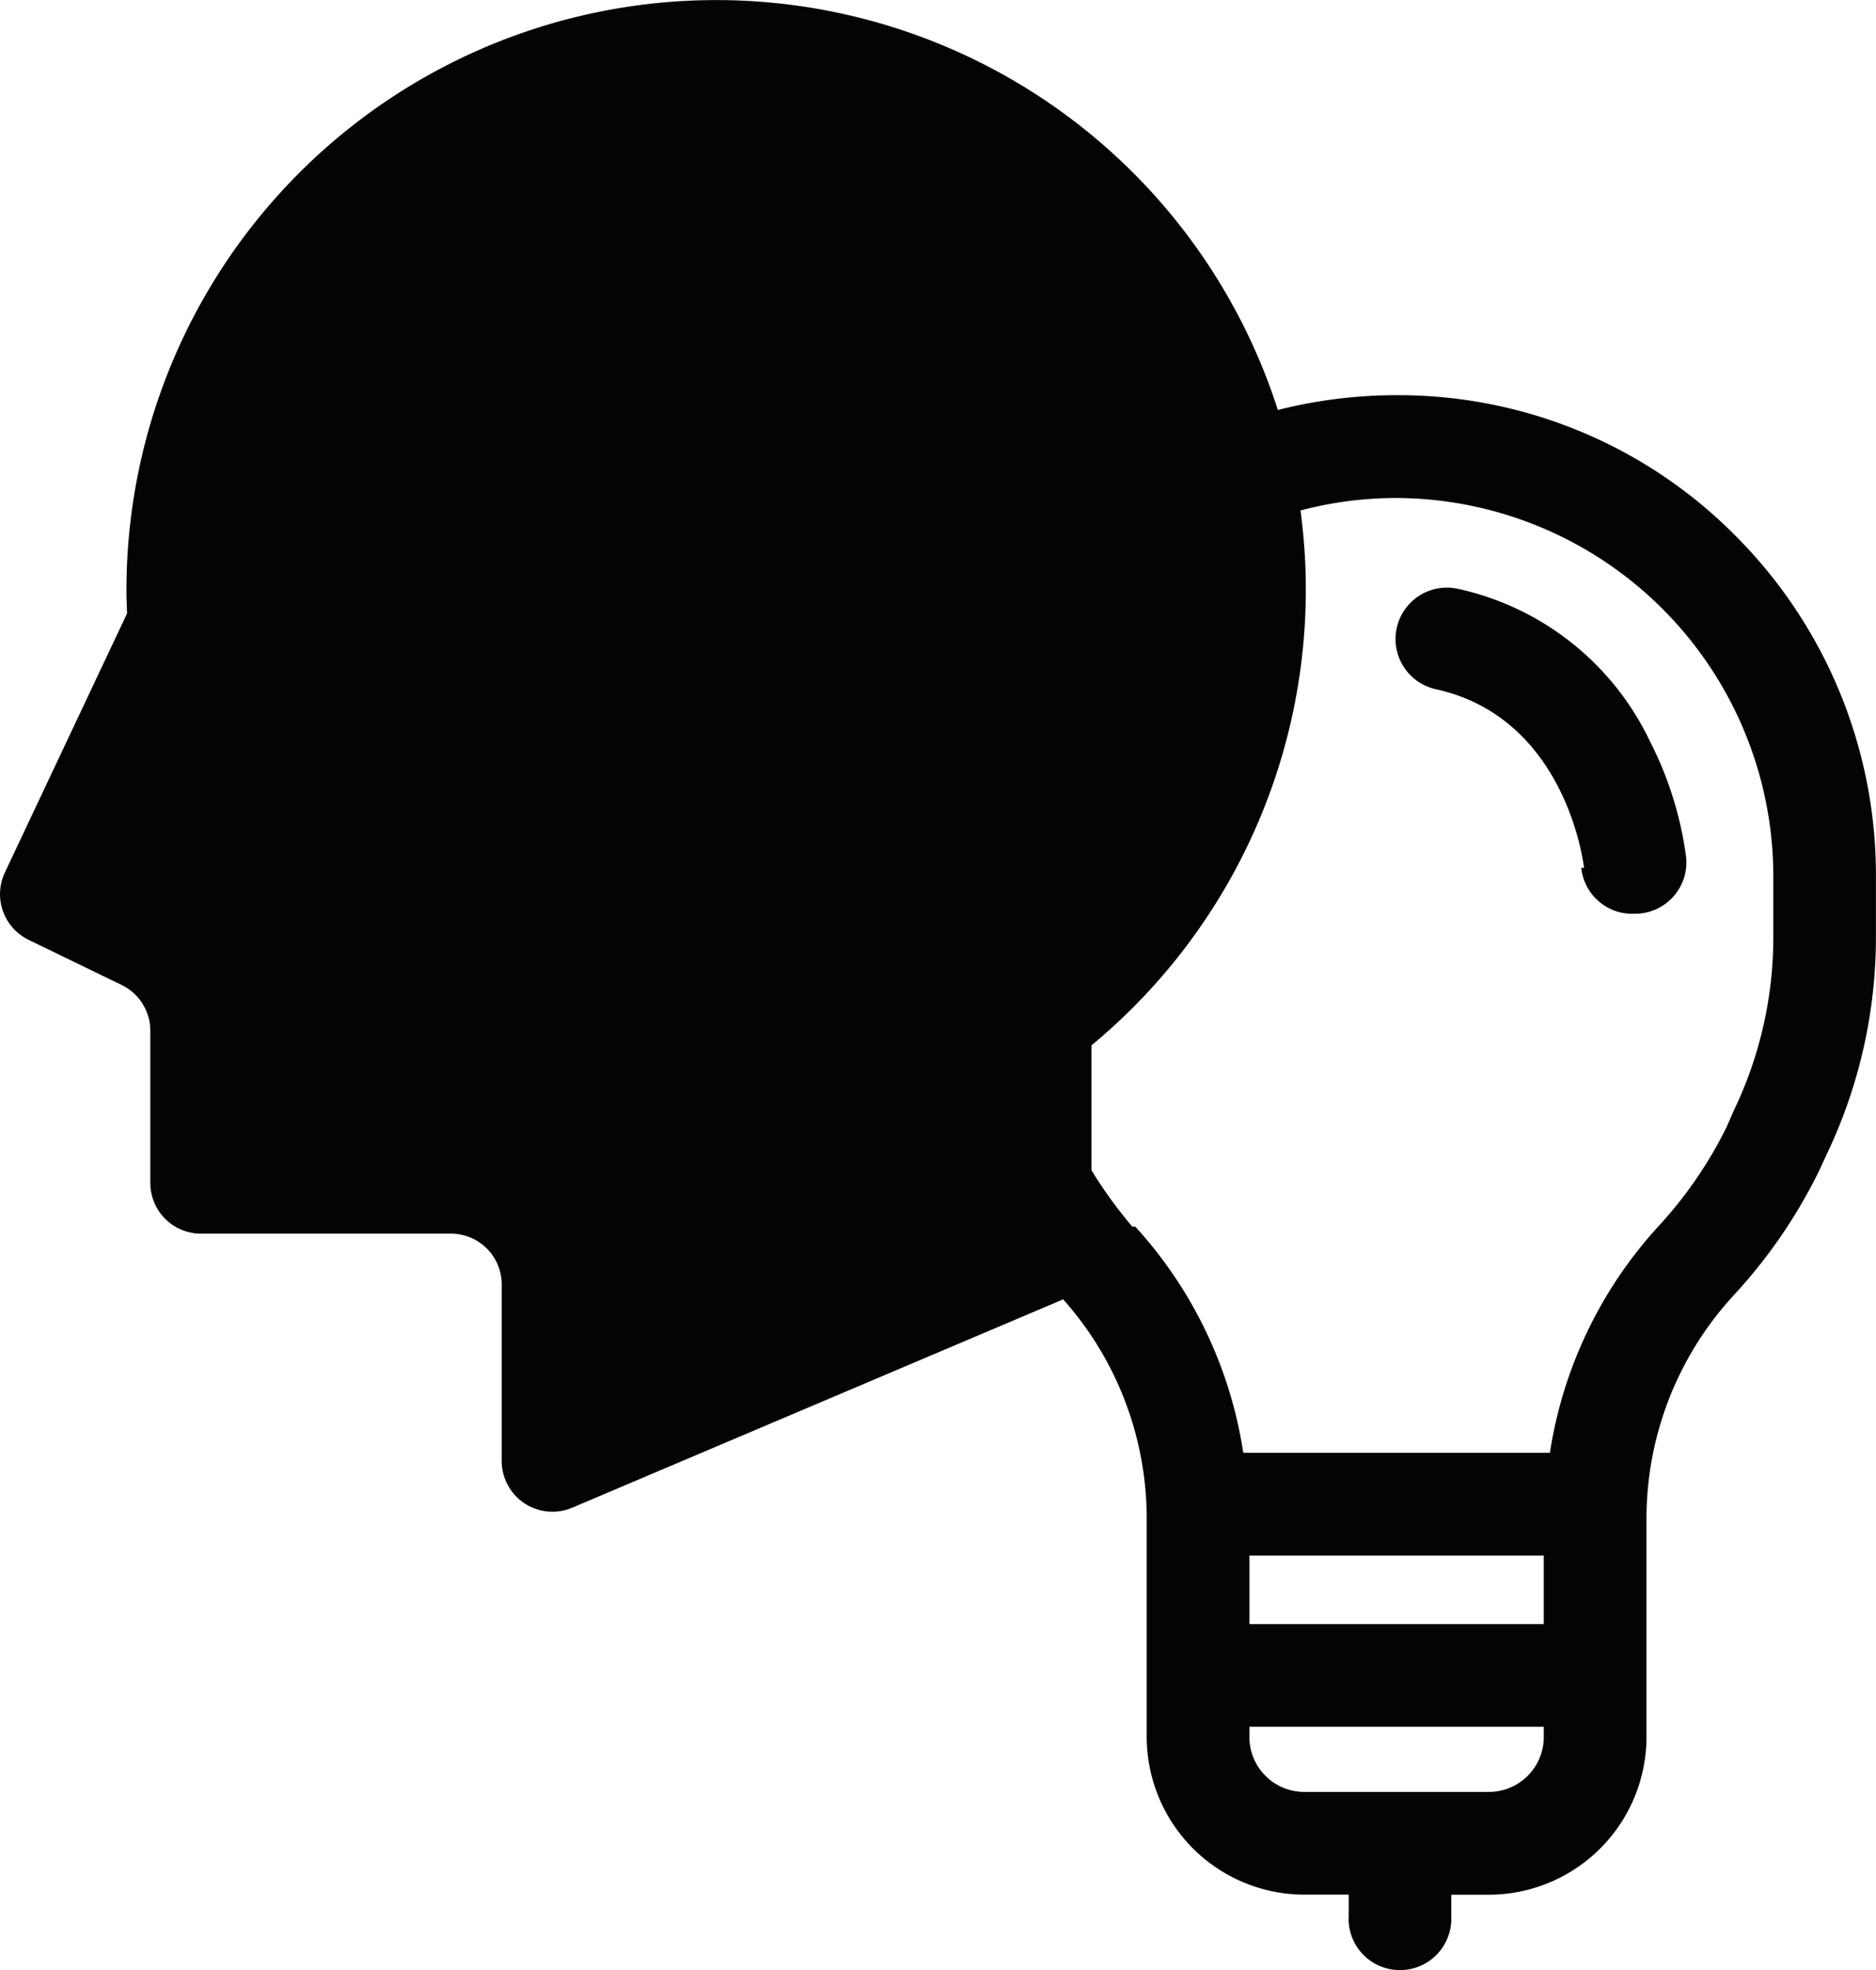 <svg xmlns="http://www.w3.org/2000/svg" width="58.082" height="60.967" viewBox="0 0 58.082 60.967"><path d="M11213.8,377.375v-.744h-1.4a4.886,4.886,0,0,1-4.854-4.912v-6.733a10.2,10.2,0,0,0-2.589-6.779l-.075.035-15.123,6.415a1.571,1.571,0,0,1-2.183-1.443v-5.468a1.571,1.571,0,0,0-1.568-1.57h-7.743a1.569,1.569,0,0,1-1.568-1.567v-4.715a1.574,1.574,0,0,0-.886-1.412l-2.885-1.4a1.571,1.571,0,0,1-.733-2.08l3.785-8.021c-.011-.24-.02-.479-.02-.721a18.26,18.26,0,0,1,35.648-5.573,14.946,14.946,0,0,1,3.688-.458,14.684,14.684,0,0,1,10.513,4.383,14.859,14.859,0,0,1,4.316,10.563v1.79a15.611,15.611,0,0,1-1.533,6.775l-.248.535a16.1,16.1,0,0,1-2.638,3.825,10.2,10.2,0,0,0-2.685,6.888l0,6.733a4.887,4.887,0,0,1-4.854,4.912h-1.189v.744a1.59,1.59,0,0,1-3.18,0Zm-3.075-5.656a1.7,1.7,0,0,0,1.674,1.733h5.77a1.7,1.7,0,0,0,1.67-1.733v-.282h-9.114Zm0-3.461h9.114v-2.119h-9.114Zm-3.534-12.3a13.359,13.359,0,0,1,3.345,7h9.493a13.383,13.383,0,0,1,3.351-7,13.017,13.017,0,0,0,2.112-3.066l.235-.535a12.372,12.372,0,0,0,1.219-5.389v-1.79a11.714,11.714,0,0,0-11.662-11.767,11.59,11.59,0,0,0-2.977.386,18.3,18.3,0,0,1-6.471,16.552v3.864a13.448,13.448,0,0,0,1.264,1.745Zm13.895-11.1c-.022-.189-.581-4.648-4.589-5.53a1.59,1.59,0,0,1,.686-3.106,8.622,8.622,0,0,1,5.943,4.718,11.027,11.027,0,0,1,1.119,3.577,1.588,1.588,0,0,1-1.412,1.75,1.683,1.683,0,0,1-.169.008,1.585,1.585,0,0,1-1.664-1.422Z" transform="translate(-11172.043 -318)" fill="#040404"/></svg>